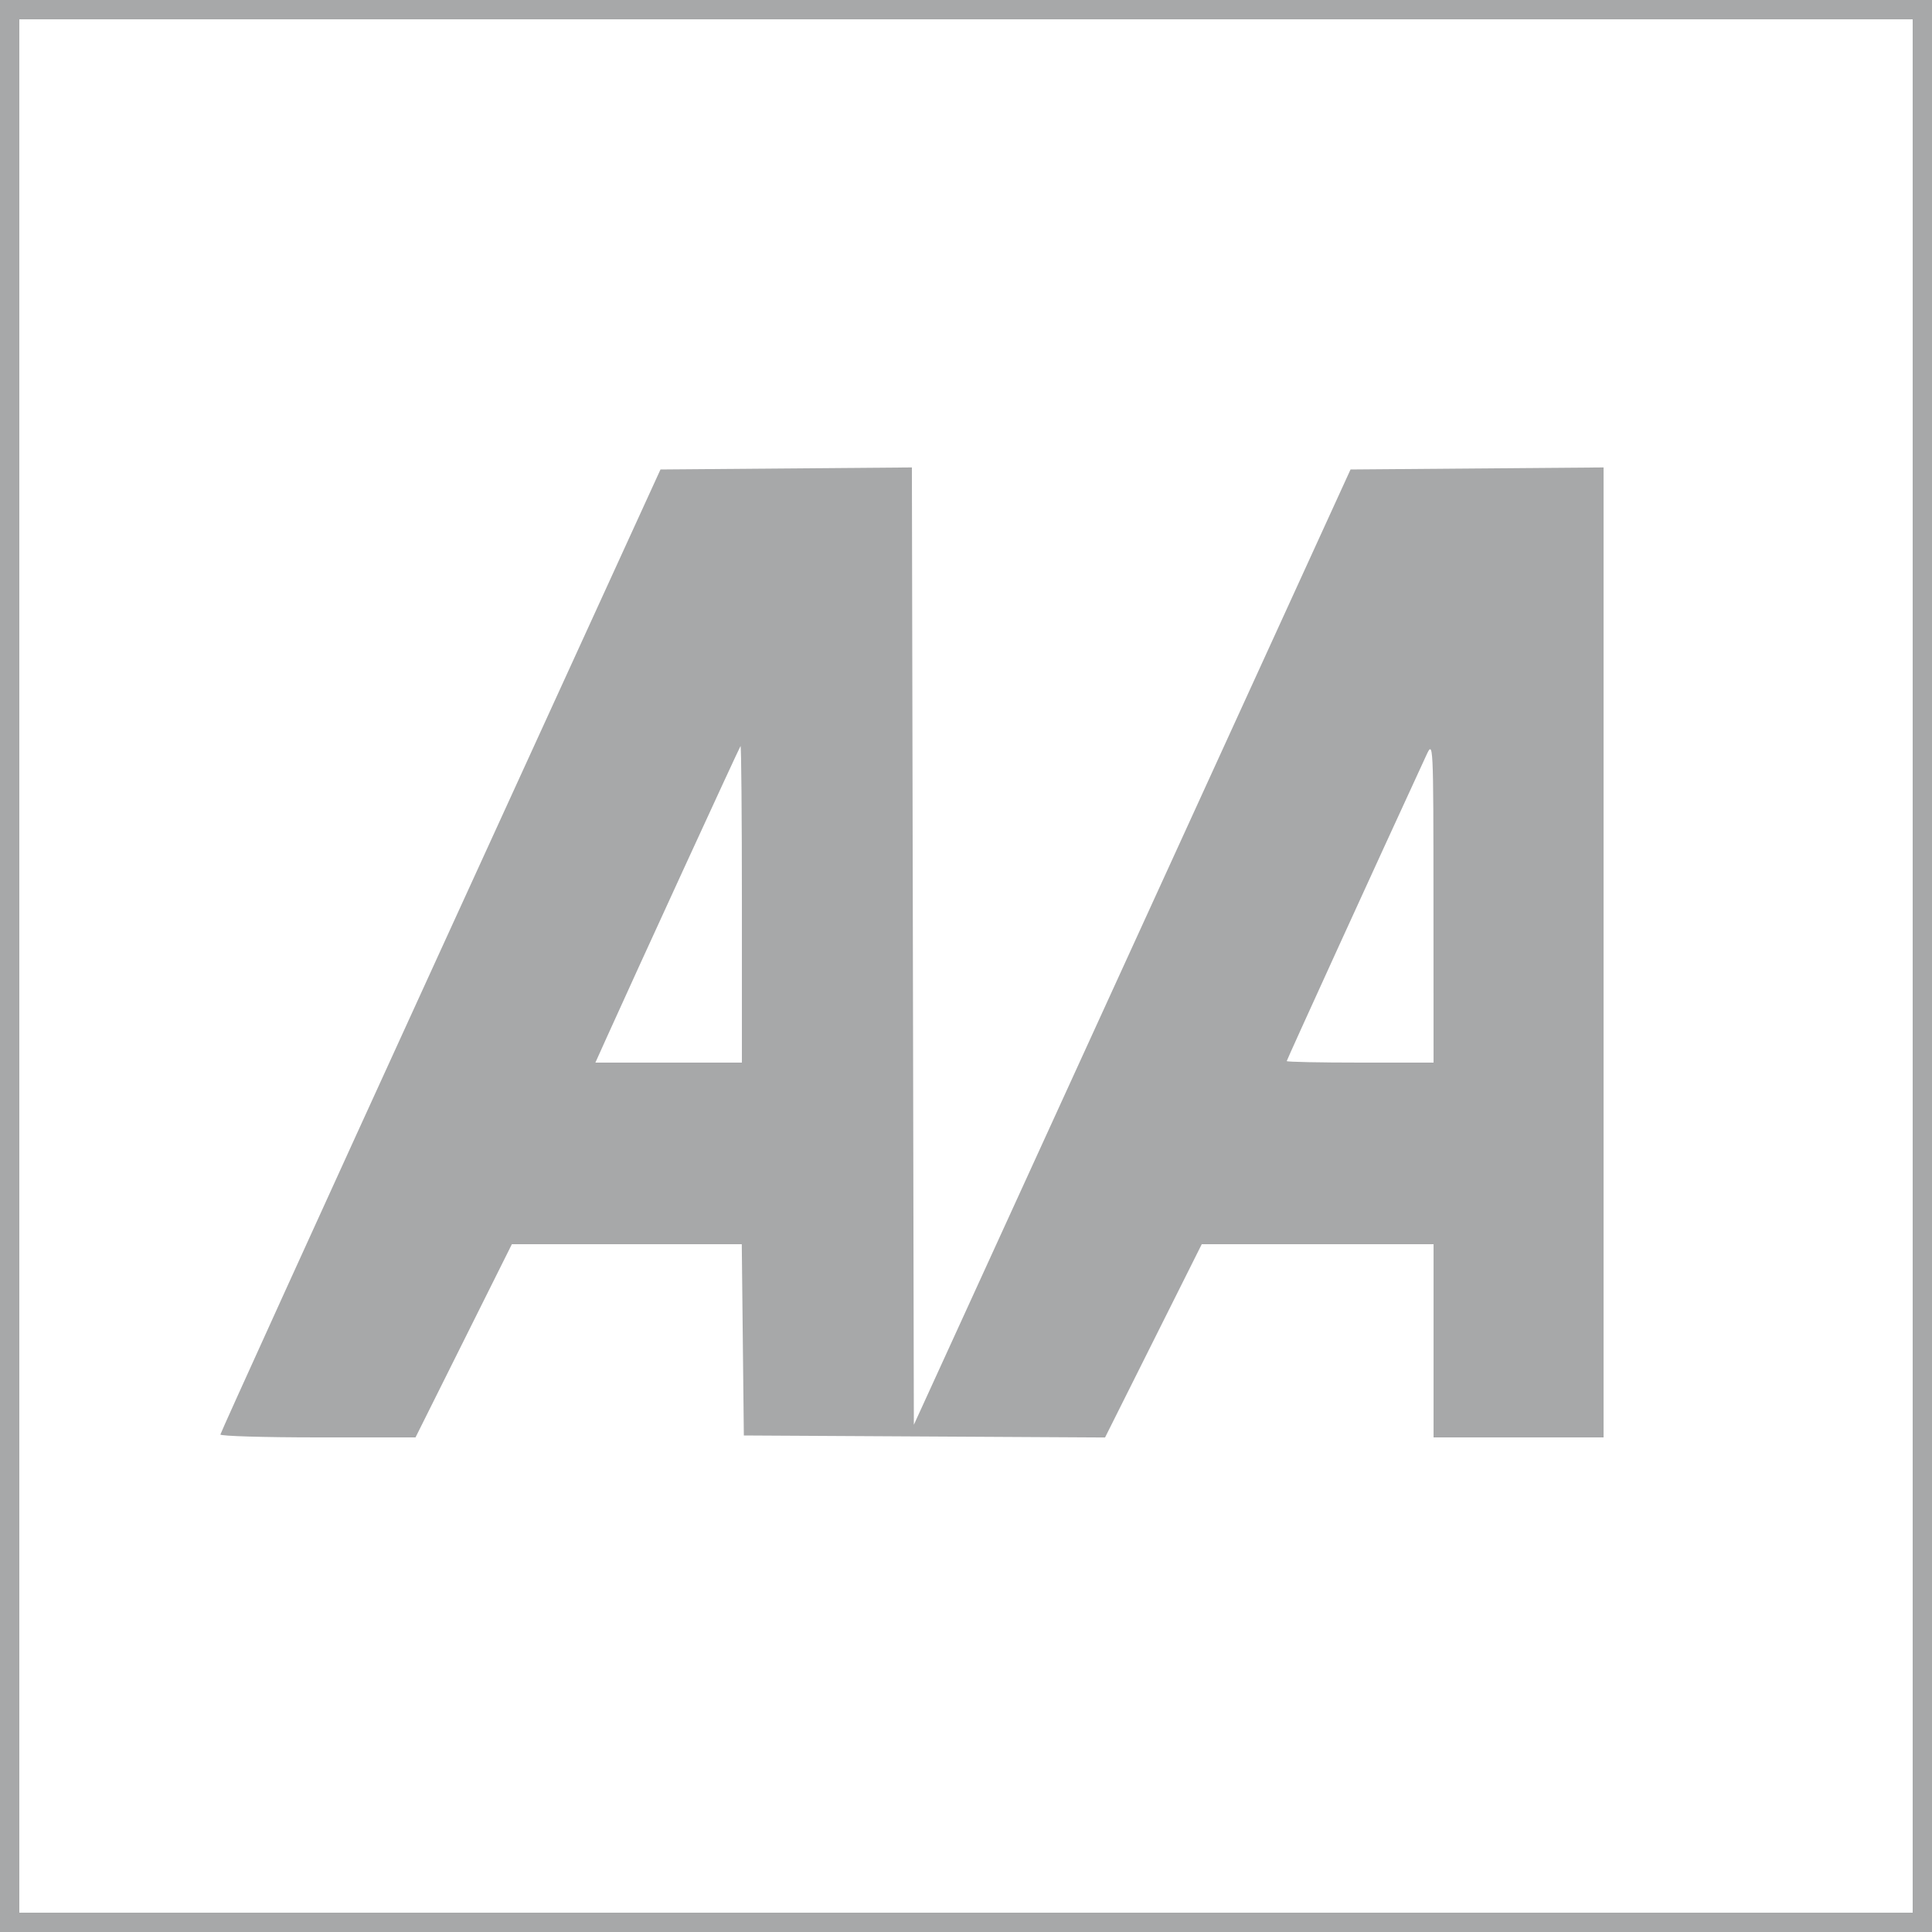 <?xml version="1.0" encoding="utf-8"?>
<svg id="svg2" width="50px" height="50px" viewBox="0 0 500 500" xmlns="http://www.w3.org/2000/svg">
  <g id="g3804">
    <g transform="translate(541.241,450.172)" id="g3007">
      <path id="path3009" d="m -421.237,-103.172 12.468,-25 29.749,0 29.749,0 0.267,24.75 0.267,24.75 46.741,0.26 46.741,0.26 12.513,-25.01 12.513,-25.01 29.996,0 29.996,0 0,25 0,25 22,0 22,0 0,-125.514 0,-125.514 -32.743,0.264 -32.743,0.264 -56.507,123.616 -56.507,123.616 -0.254,-123.88 -0.254,-123.88 -32.531,0.264 -32.531,0.264 -56.931,124.5 c -31.312,68.475 -56.947,124.837 -56.965,125.25 -0.019,0.412 11.336,0.75 25.232,0.75 l 25.266,0 z m 36.897,-78.25 c 7.338,-16.3 34.43,-75.298 34.745,-75.667 0.197,-0.229 0.357,18.108 0.357,40.75 l 0,41.167 -18.958,0 -18.958,0 z m 176.103,5.86 c 0,-0.3 23.25,-51.237 36.111,-79.11 1.829,-3.964 1.846,-3.622 1.867,37.75 l 0.022,41.75 -19,0 c -10.45,0 -19,-0.175 -19,-0.39 z" style="fill-opacity: 1; fill: rgb(167, 168, 169); stroke-width: 10;"/>
    </g>
    <g transform="translate(585.911,46.392)" id="g2987">
      <path id="path2989" d="m -585.911,203.608 0,-250 250,0 250,0 0,250 0,250 -250,0 -250,0 z" style="fill: none; stroke: rgb(167, 168, 169); stroke-width: 10;"/>
    </g>
  </g>
</svg>